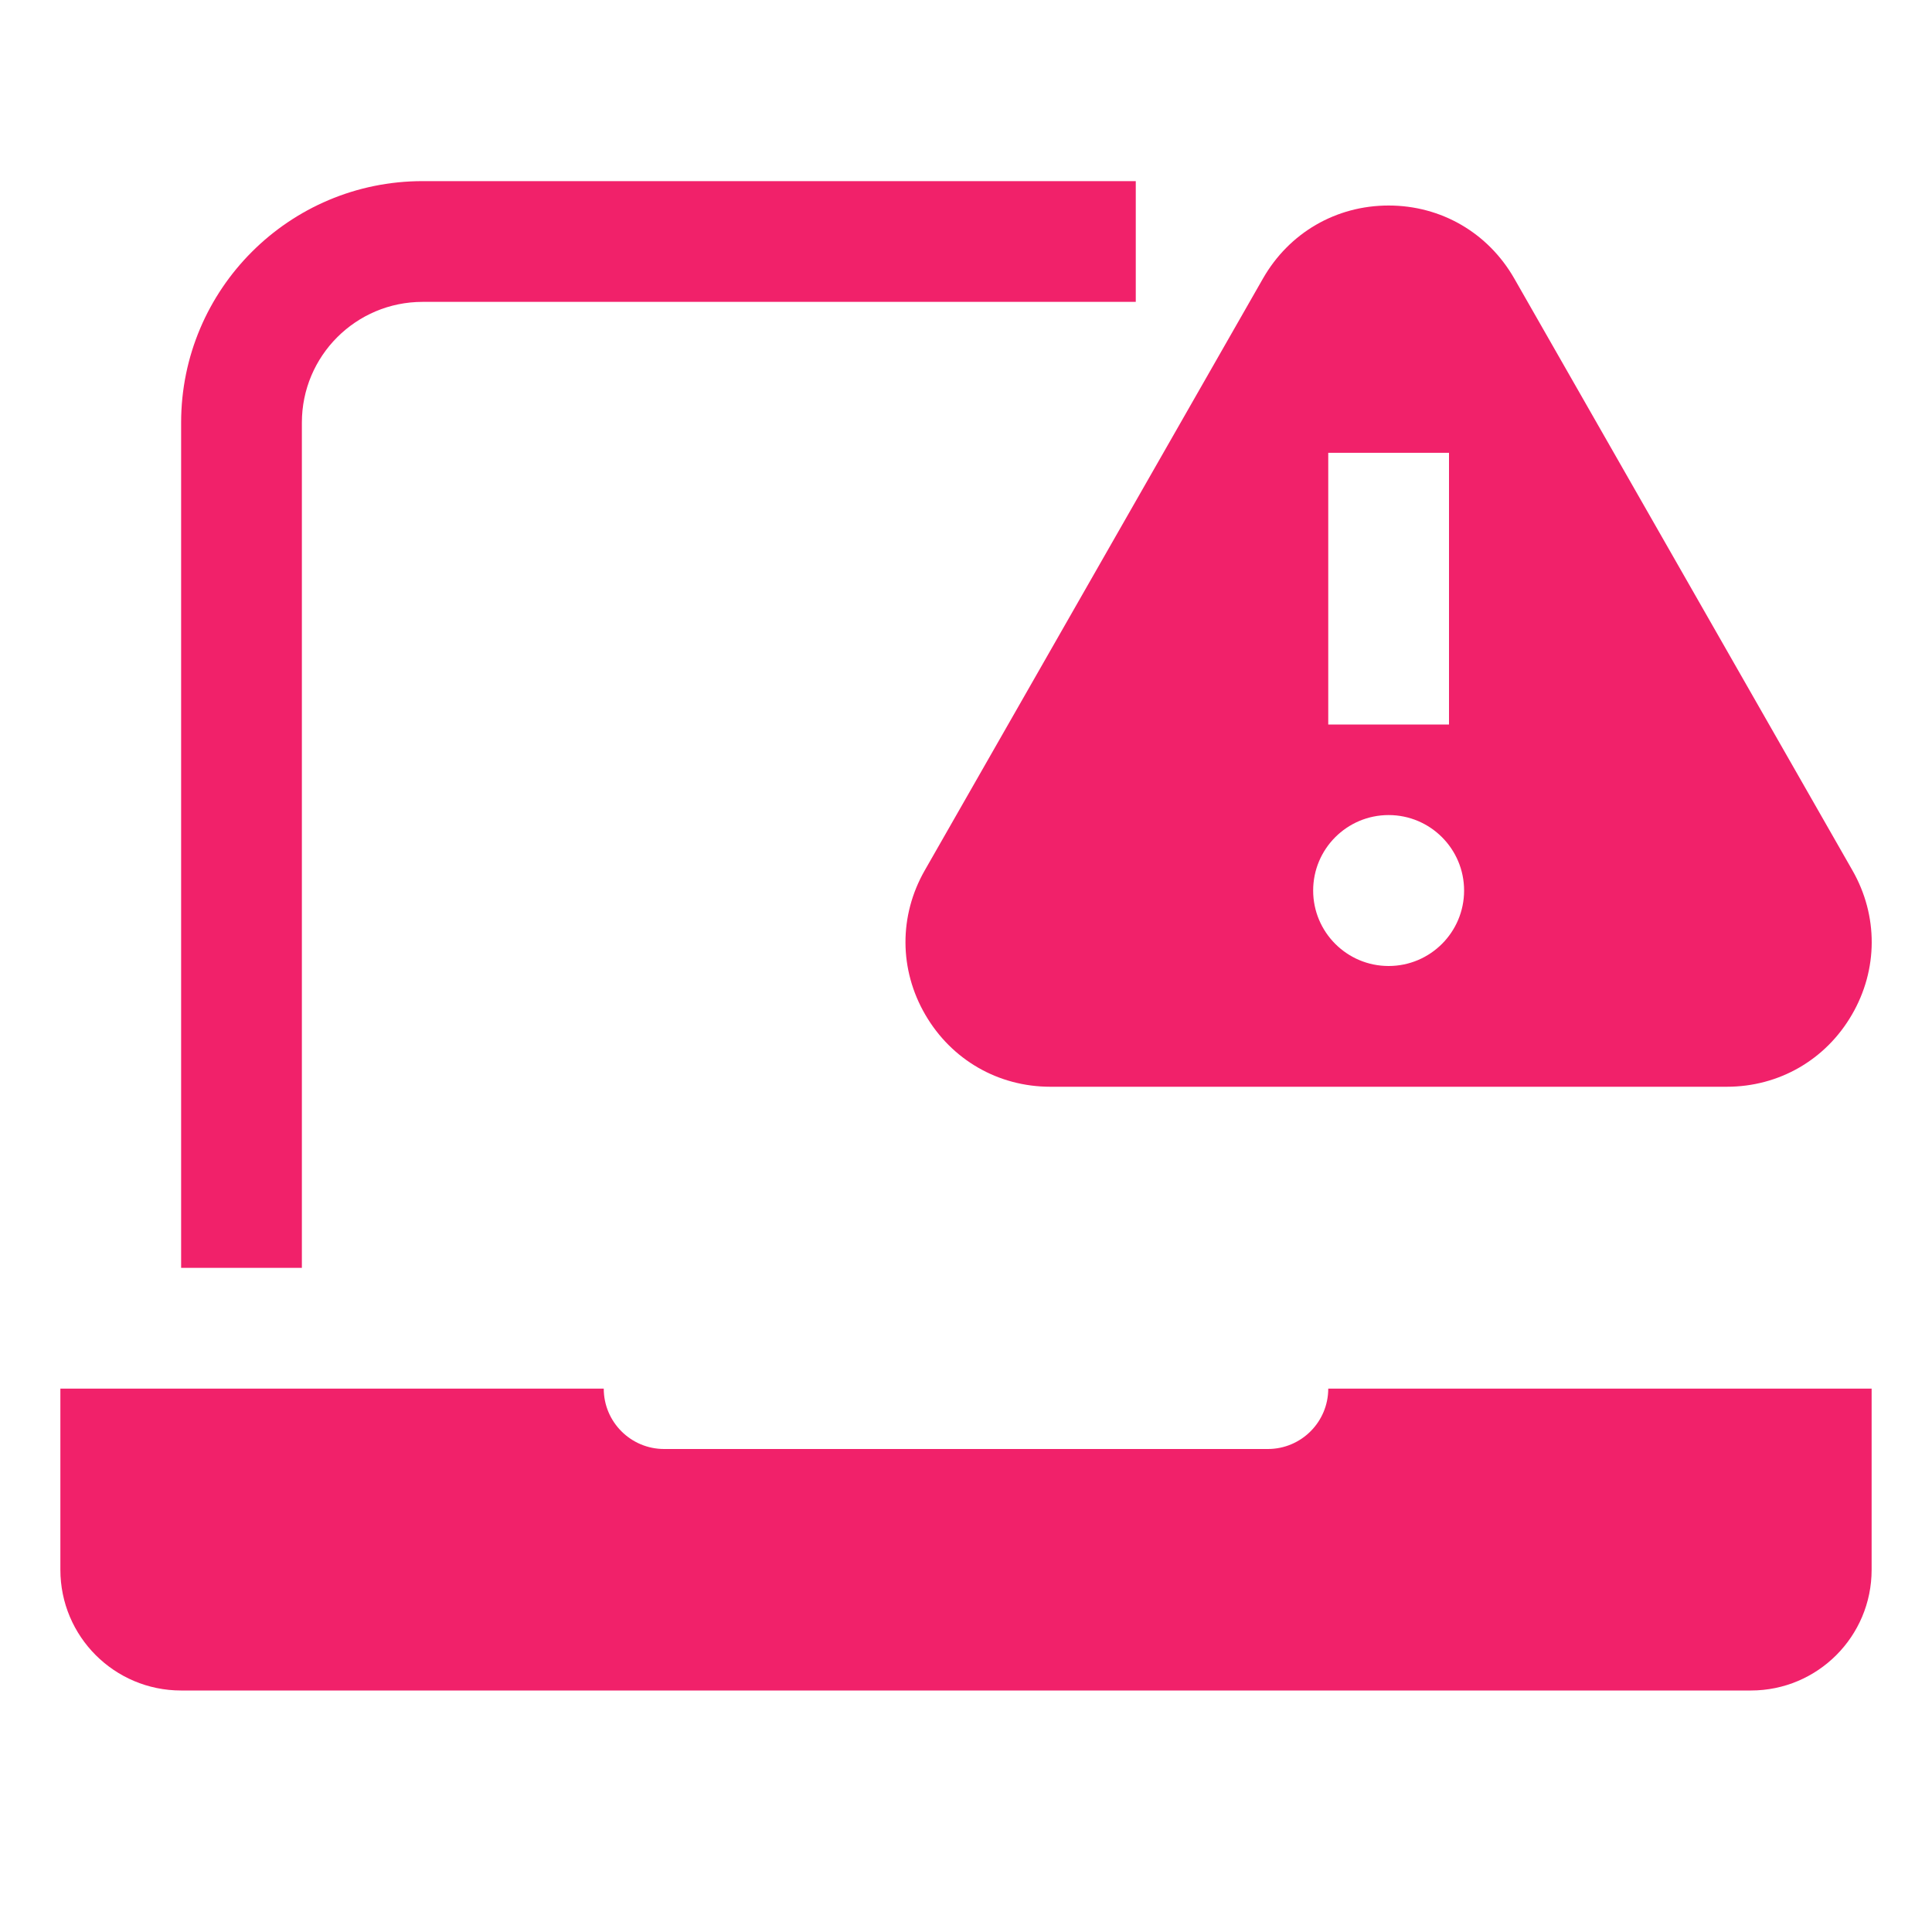 <svg xmlns="http://www.w3.org/2000/svg" height="32" width="32" viewBox="0 0 32 32"><title>32 laptop alert</title><g fill="#f1216a" class="nc-icon-wrapper"> <path d="M25.08 4.611C24.647 3.856 23.87 3.404 23 3.404C22.13 3.404 21.353 3.855 20.92 4.611L15.317 14.416C14.888 15.166 14.891 16.06 15.326 16.807C15.76 17.554 16.534 18 17.397 18H23H28.602C29.465 18 30.24 17.554 30.673 16.807C31.108 16.06 31.111 15.166 30.682 14.416L25.08 4.611ZM22 7.5H24V12H22V7.5ZM23 16C22.31 16 21.75 15.44 21.75 14.75C21.75 14.06 22.31 13.5 23 13.5C23.69 13.5 24.25 14.06 24.25 14.75C24.25 15.44 23.69 16 23 16Z" fill="#f1216a" data-color="color-2"></path> <path fill-rule="evenodd" clip-rule="evenodd" d="M7 5C5.895 5 5 5.895 5 7V21H3V7C3 4.791 4.791 3 7 3H18.812V5H7Z" fill="#f1216a"></path> <path d="M1 23V26C1 27.105 1.895 28 3 28H29C30.105 28 31 27.105 31 26V23H22C22 23.552 21.552 24 21 24H11C10.448 24 10 23.552 10 23H1Z" fill="#f1216a"></path> </g></svg>